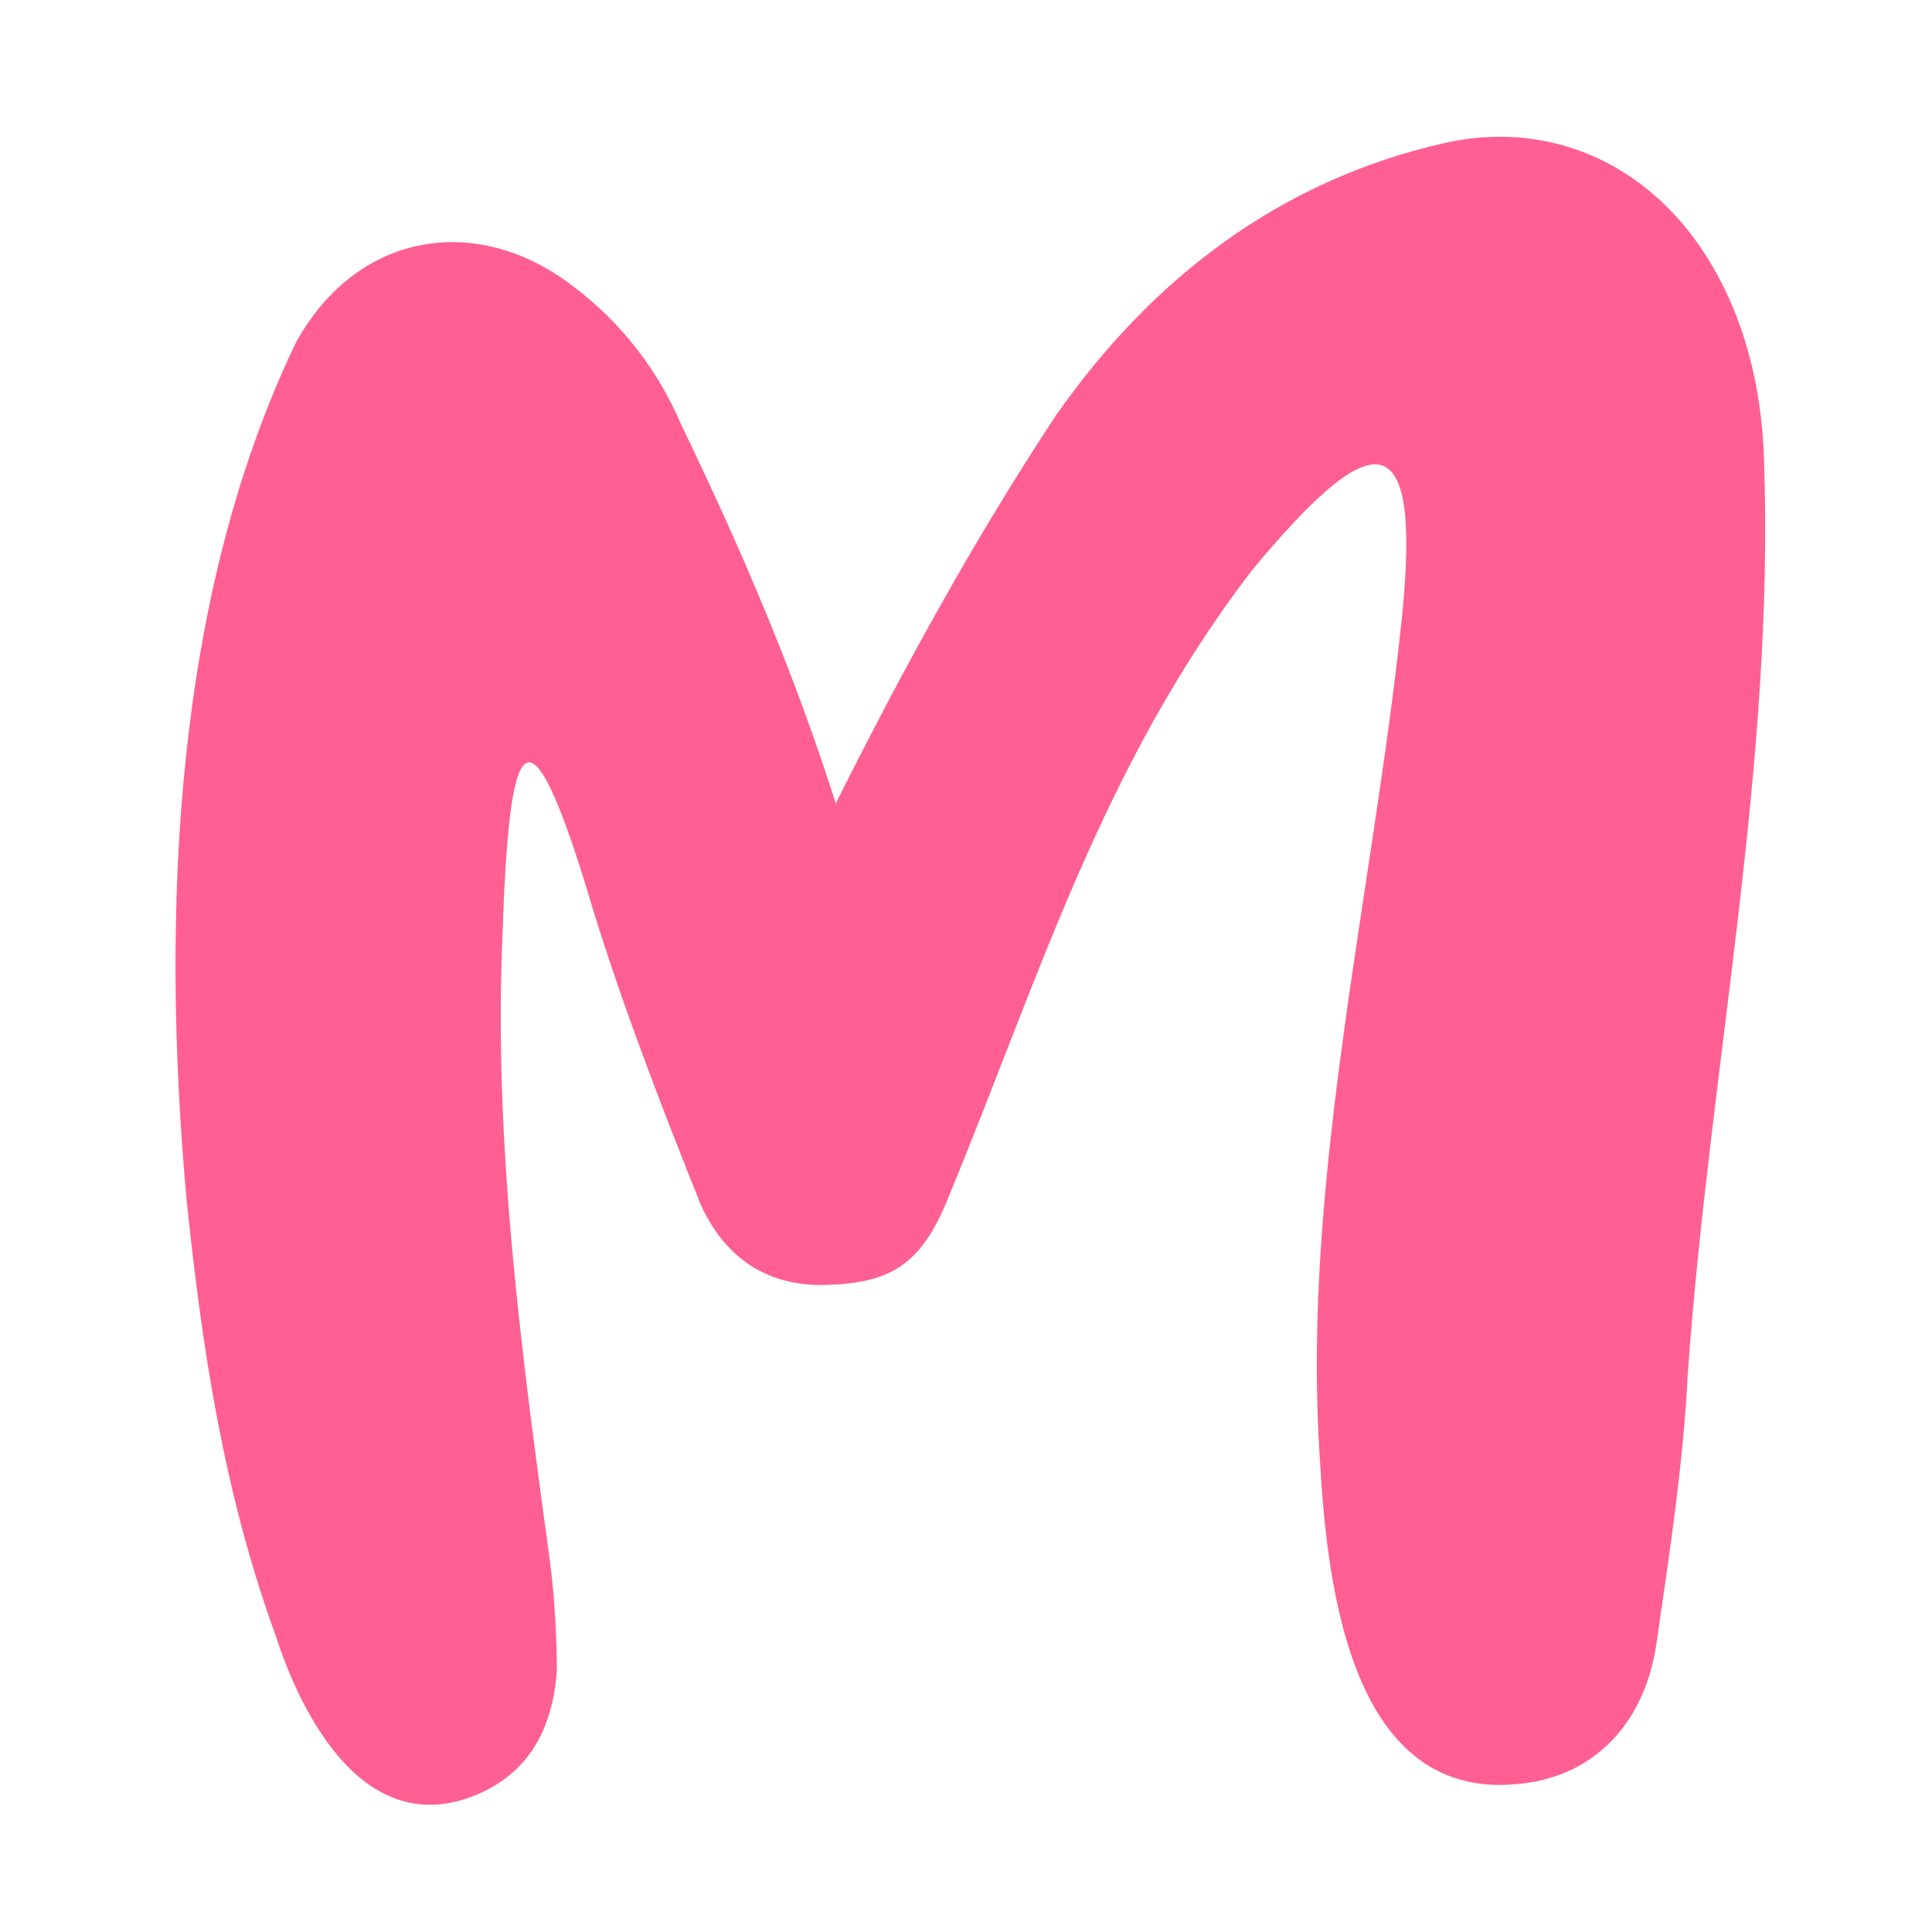 <?xml version="1.0" encoding="UTF-8" standalone="no"?><!DOCTYPE svg PUBLIC "-//W3C//DTD SVG 1.1//EN" "http://www.w3.org/Graphics/SVG/1.1/DTD/svg11.dtd"><svg width="100%" height="100%" viewBox="0 0 632 632" version="1.1" xmlns="http://www.w3.org/2000/svg" xmlns:xlink="http://www.w3.org/1999/xlink" xml:space="preserve" xmlns:serif="http://www.serif.com/" style="fill-rule:evenodd;clip-rule:evenodd;stroke-linejoin:round;stroke-miterlimit:2;"><g transform="matrix(3.564,0,0,3.564,-30740.5,-35320.5)"><g transform="matrix(200,0,0,200,8635.99,10074.3)"><path d="M0.521,-0.558C0.575,-0.623 0.599,-0.629 0.59,-0.538C0.577,-0.412 0.544,-0.279 0.552,-0.153C0.555,-0.101 0.563,0.007 0.643,-0.001C0.677,-0.004 0.702,-0.028 0.707,-0.068C0.713,-0.109 0.719,-0.149 0.721,-0.189C0.731,-0.33 0.761,-0.468 0.756,-0.609C0.755,-0.642 0.747,-0.675 0.729,-0.703C0.702,-0.745 0.657,-0.765 0.609,-0.754C0.534,-0.737 0.475,-0.692 0.431,-0.629C0.394,-0.573 0.361,-0.513 0.33,-0.451C0.312,-0.508 0.288,-0.565 0.259,-0.625C0.247,-0.653 0.228,-0.676 0.203,-0.693C0.159,-0.722 0.108,-0.71 0.082,-0.662C0.027,-0.547 0.02,-0.404 0.032,-0.27C0.039,-0.202 0.049,-0.135 0.073,-0.069C0.085,-0.032 0.114,0.025 0.165,0.004C0.189,-0.006 0.2,-0.026 0.202,-0.053C0.202,-0.068 0.201,-0.086 0.199,-0.102C0.186,-0.197 0.173,-0.293 0.177,-0.389C0.18,-0.482 0.188,-0.506 0.219,-0.401C0.233,-0.356 0.25,-0.312 0.268,-0.267C0.278,-0.245 0.295,-0.231 0.321,-0.23C0.354,-0.23 0.369,-0.238 0.382,-0.271C0.423,-0.37 0.452,-0.468 0.521,-0.558Z" style="fill:rgb(255,95,146);fill-rule:nonzero;"/></g></g></svg>